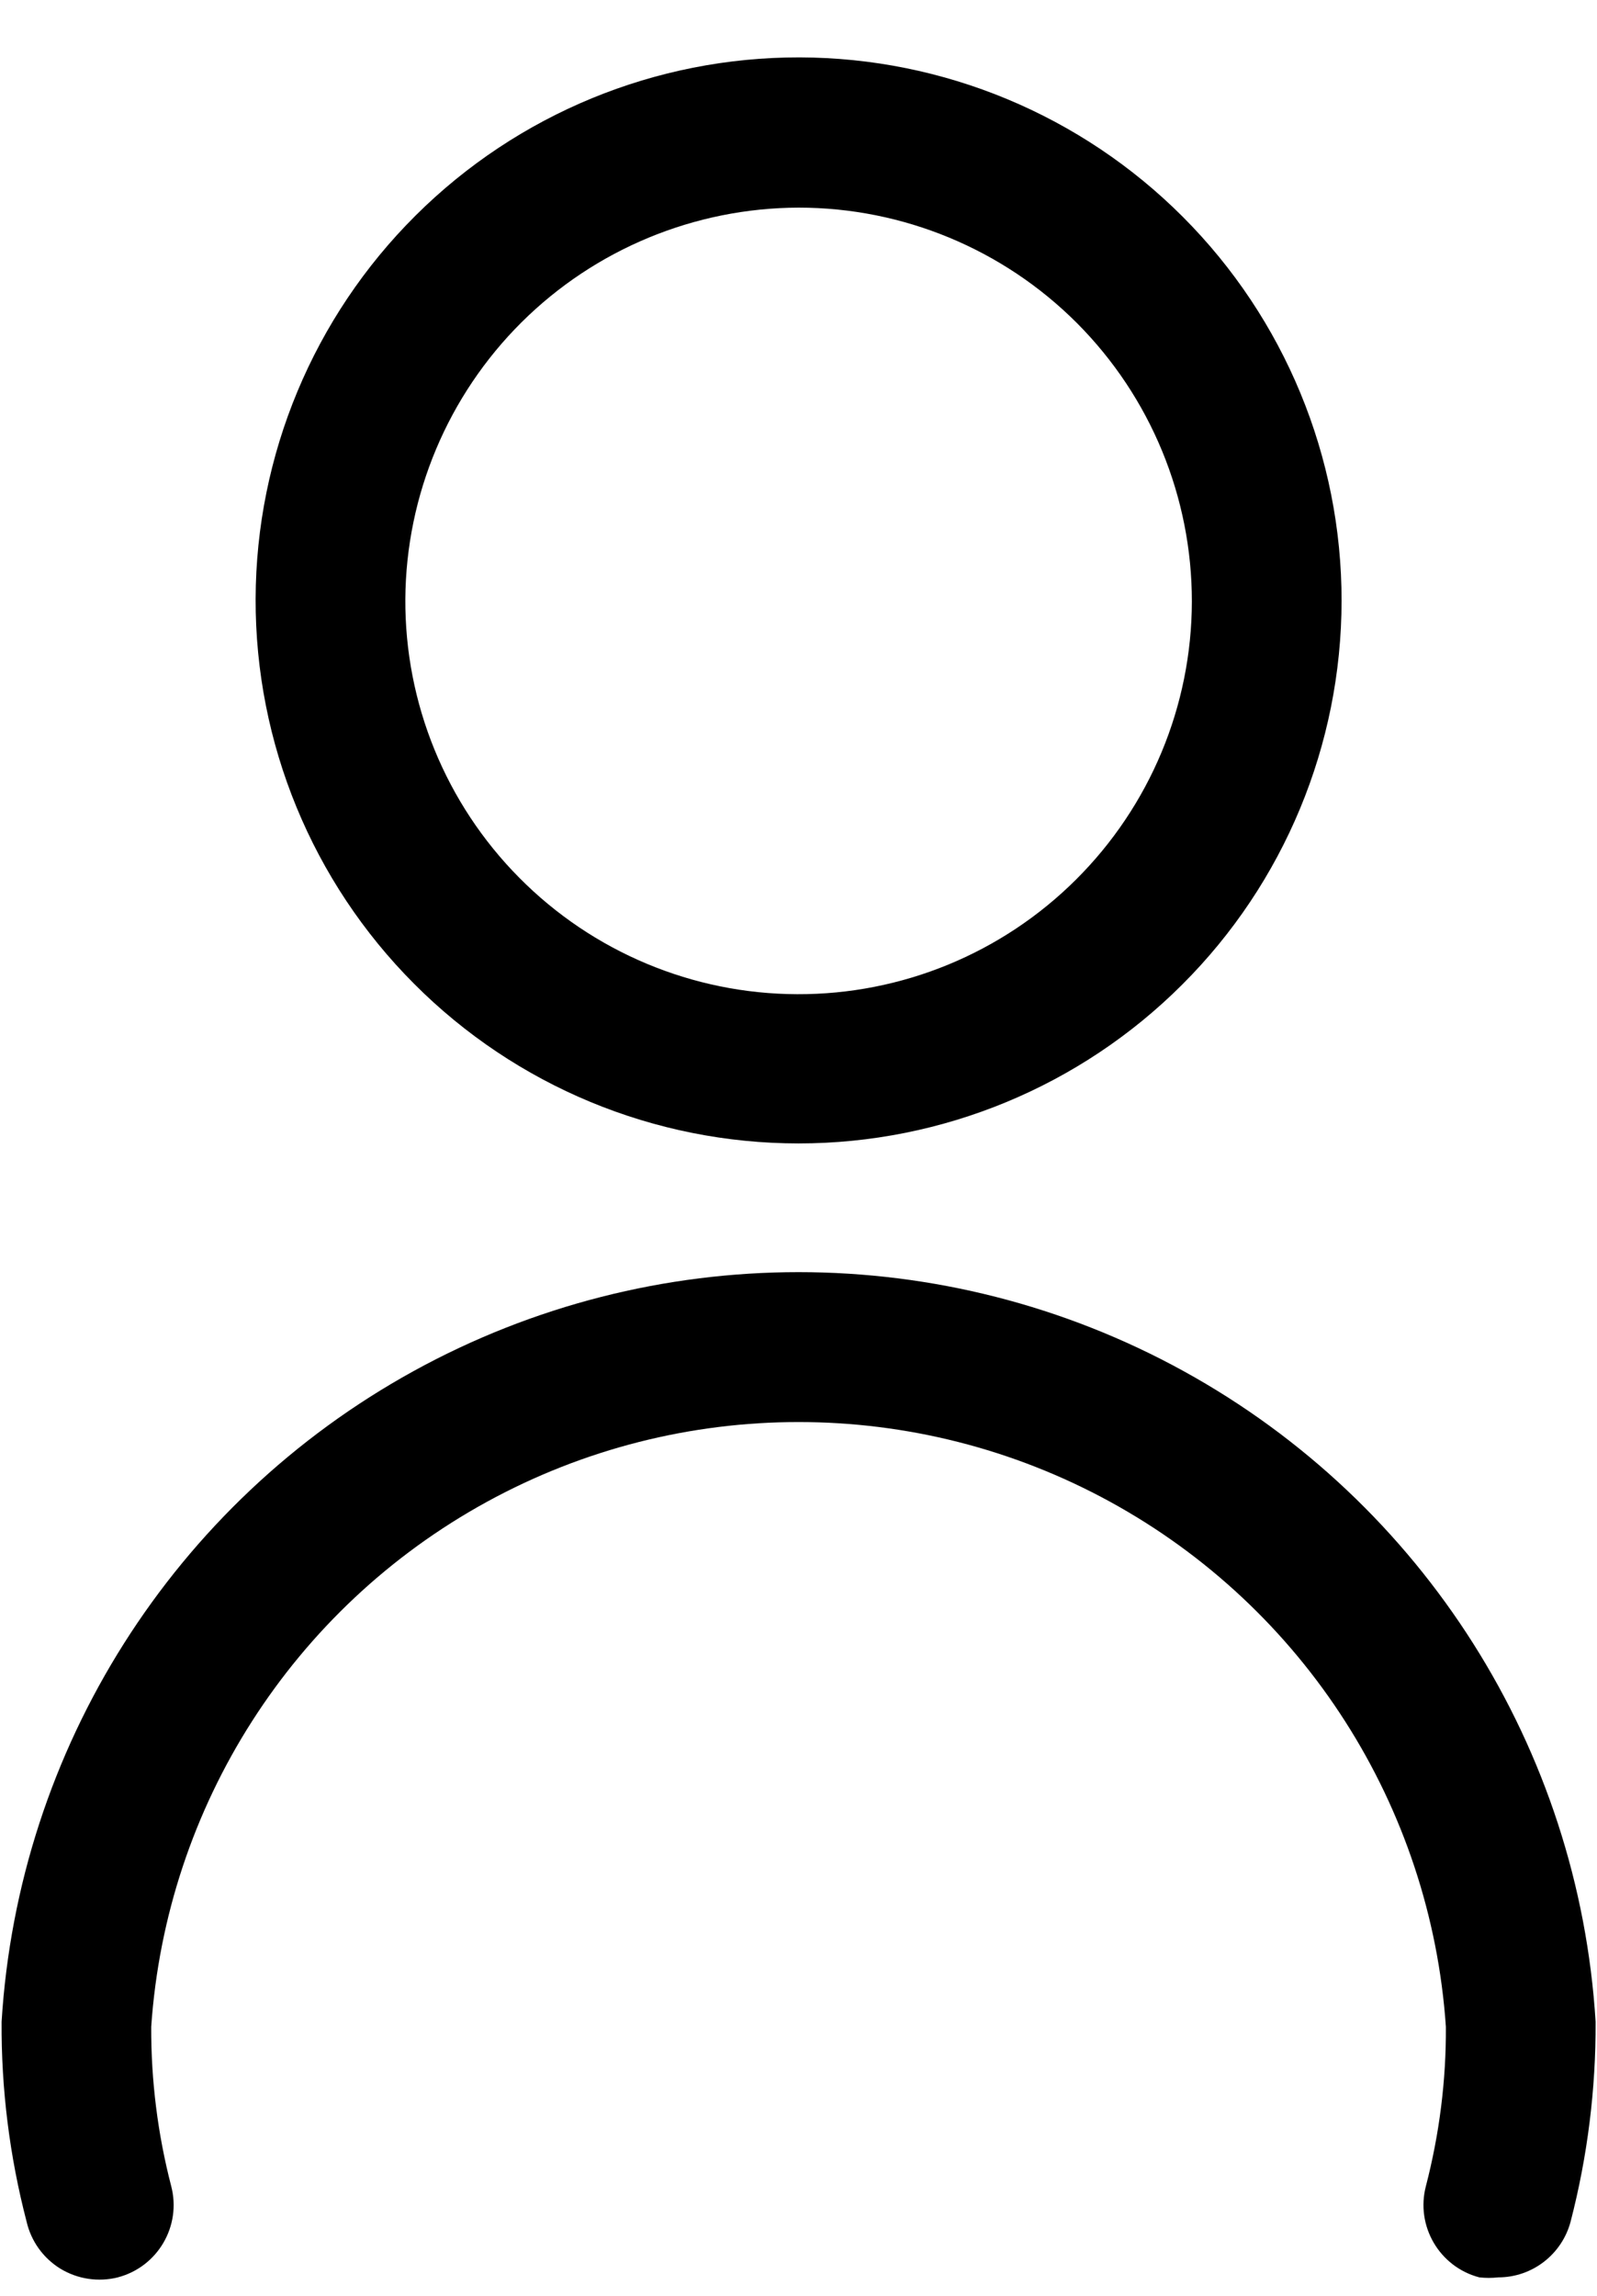 <svg width="16" height="23" viewBox="0 0 16 23" fill="none" xmlns="http://www.w3.org/2000/svg">
<path d="M1.18 22.815C1.581 22.71 1.82 22.3 1.715 21.9C1.58 21.379 1.513 20.843 1.515 20.305C1.666 18.093 2.934 16.11 4.879 15.045C6.824 13.98 9.177 13.98 11.122 15.045C13.067 16.11 14.335 18.093 14.486 20.305C14.489 20.843 14.421 21.379 14.286 21.9C14.181 22.3 14.421 22.71 14.821 22.815C14.884 22.822 14.947 22.822 15.011 22.815C15.351 22.815 15.649 22.585 15.736 22.255C15.905 21.602 15.989 20.93 15.986 20.255C15.818 17.518 14.26 15.058 11.858 13.736C9.456 12.414 6.545 12.414 4.143 13.736C1.741 15.058 0.184 17.518 0.016 20.255C0.012 20.93 0.096 21.602 0.266 22.255C0.311 22.452 0.433 22.622 0.605 22.728C0.778 22.833 0.985 22.864 1.181 22.815L1.18 22.815Z" fill="#000"/>
<path d="M8.001 11.455C9.442 11.455 10.825 10.883 11.845 9.863C12.866 8.844 13.439 7.462 13.441 6.02C13.442 4.578 12.871 3.195 11.852 2.174C10.834 1.153 9.452 0.578 8.011 0.575C6.569 0.572 5.185 1.142 4.163 2.16C3.141 3.177 2.565 4.558 2.561 6C2.557 7.445 3.128 8.833 4.149 9.856C5.169 10.88 6.555 11.455 8.001 11.455V11.455ZM8.001 2.08C9.047 2.08 10.05 2.496 10.789 3.236C11.528 3.977 11.942 4.981 11.941 6.027C11.939 7.073 11.521 8.075 10.779 8.813C10.038 9.551 9.033 9.964 7.987 9.96C6.941 9.957 5.939 9.537 5.203 8.794C4.466 8.051 4.055 7.046 4.061 6C4.068 4.96 4.487 3.964 5.224 3.23C5.962 2.496 6.96 2.083 8.001 2.08Z" fill="#000"/>
</svg>
